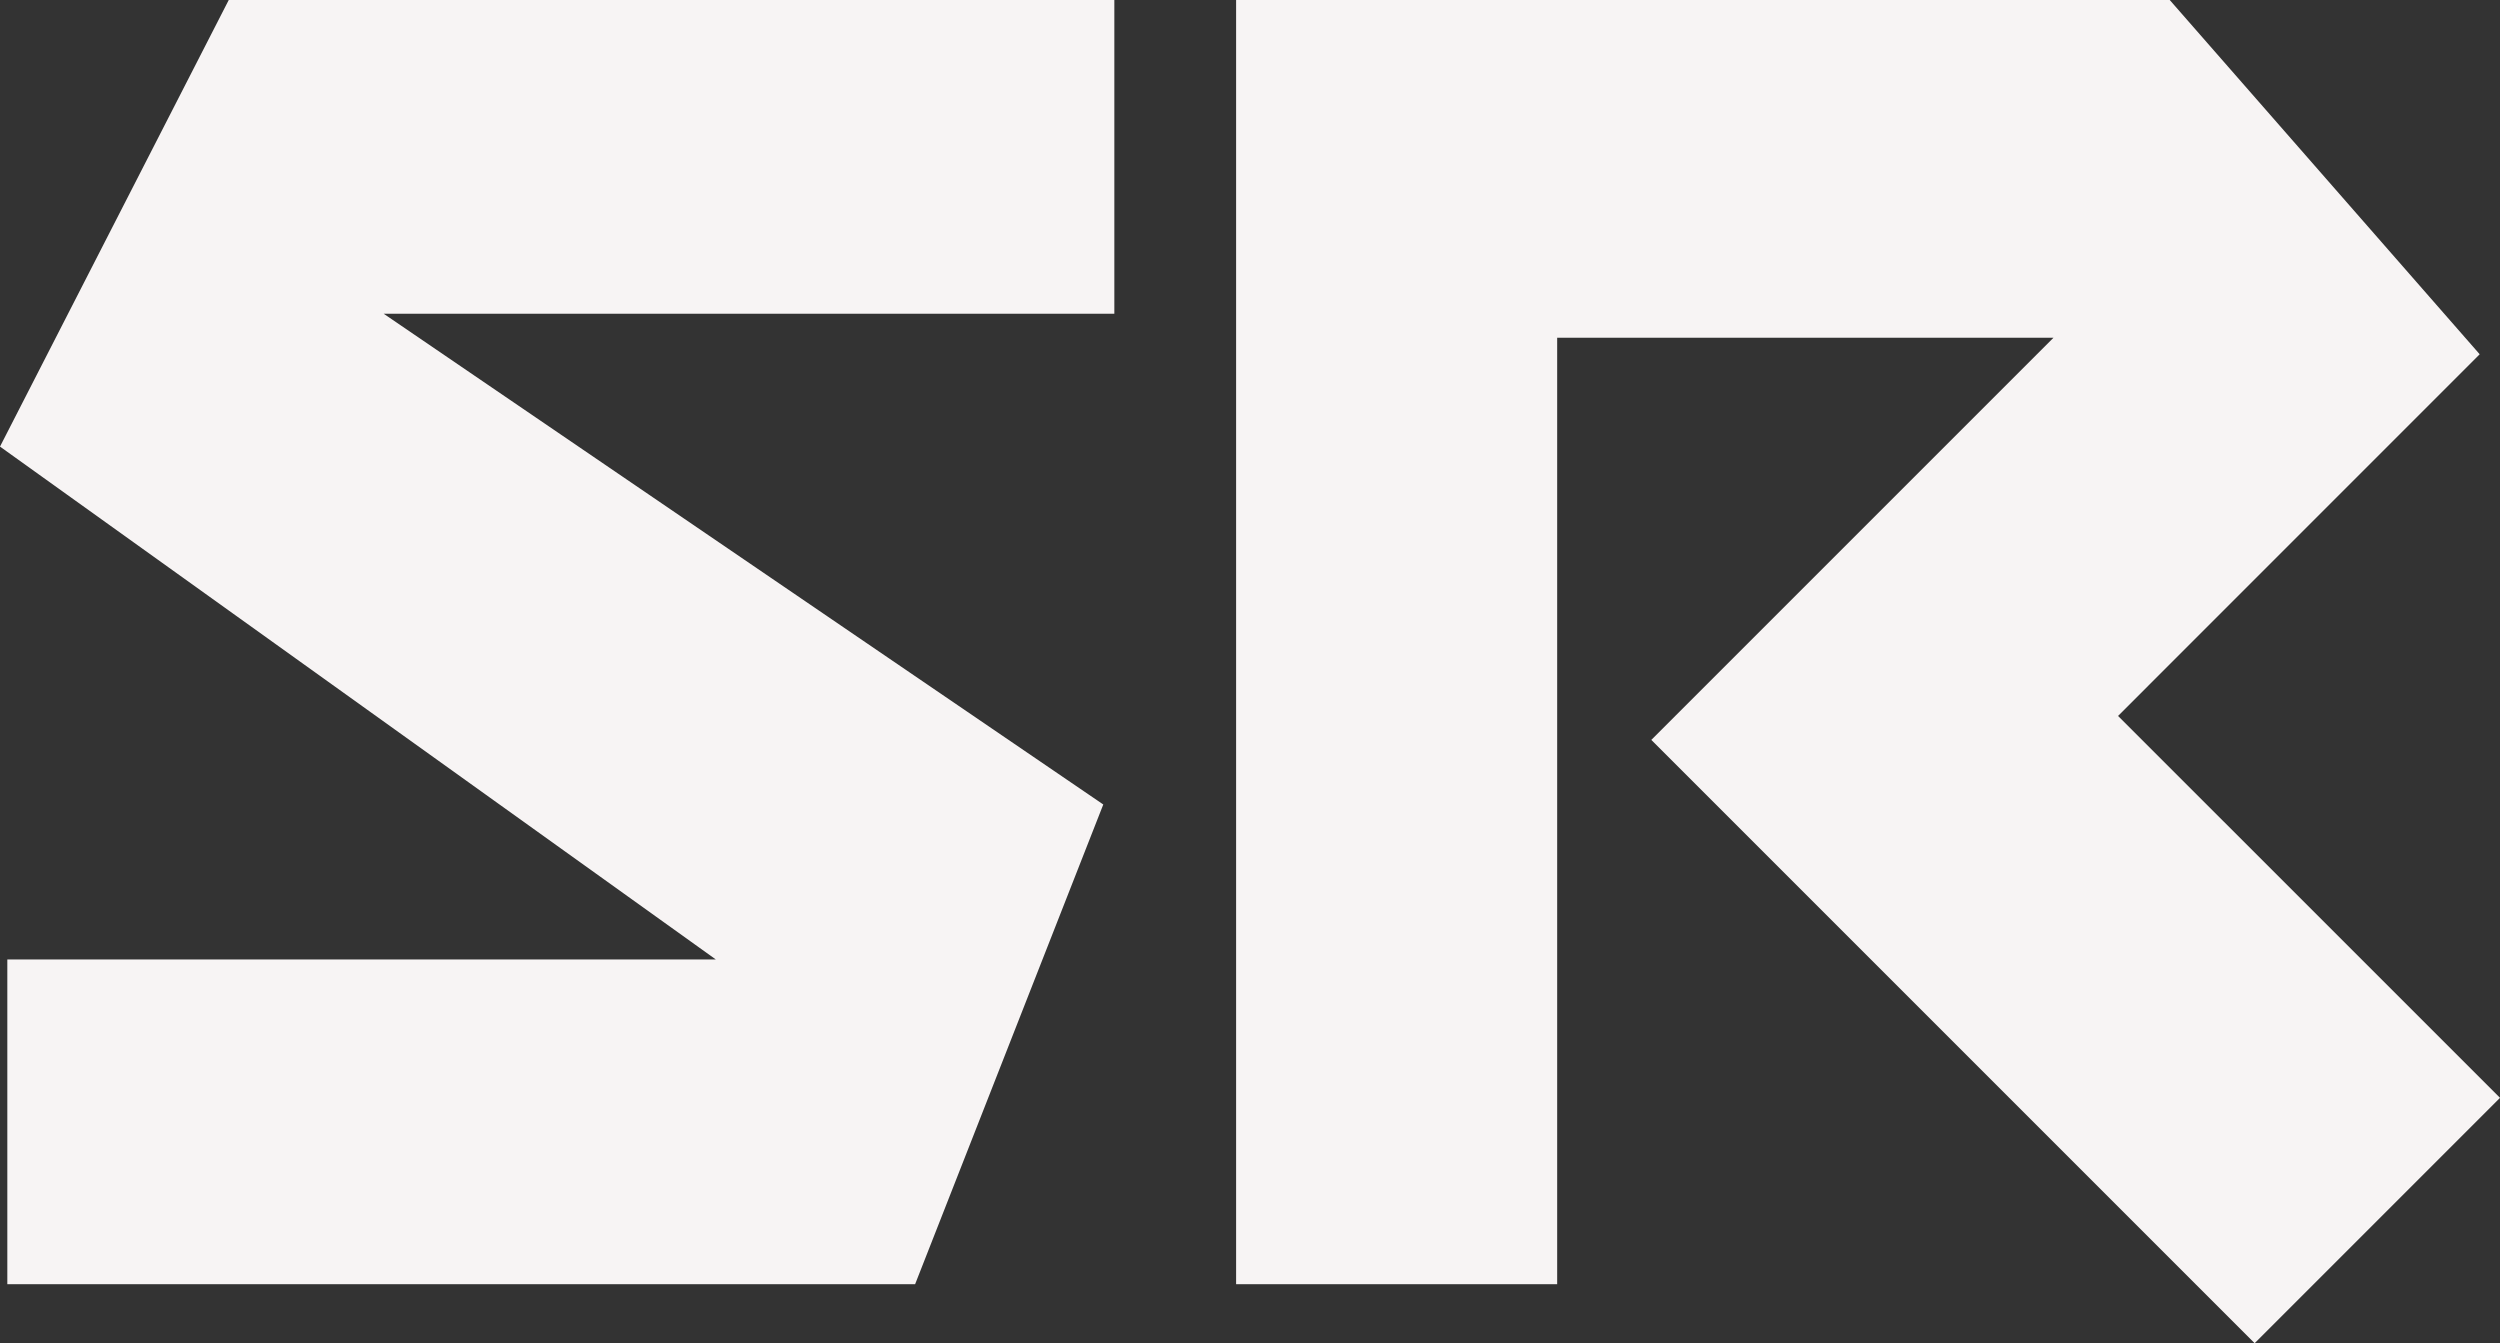 <svg xmlns="http://www.w3.org/2000/svg" width="618.782" height="332.461" viewBox="0 0 618.782 332.461">
  <rect x="0" y="0" width="618.782" height="332.461" fill="#333333" stroke="none"/>
  <g id="グループ_386" data-name="グループ 386" transform="translate(-717.056 -80.475)">
    <path id="パス_250" data-name="パス 250" d="M56.619,4.617,0,115.155l177.175,126.94H1.815v80.384H226.5l46.576-118.741L94.976,82.277H275.814V4.617Z" transform="translate(717.055 75.859)" fill="#f7f4f4"/>
    <path id="パス_251" data-name="パス 251" d="M73.664,322.479V4.617H304.746L381.463,92.3l-89.505,89.522,94.535,94.523-60.731,60.735L176.431,187.752l99.54-99.54H153.131V322.479Z" transform="translate(949.345 75.858)" fill="#f7f4f4"/>
  </g>
</svg>
